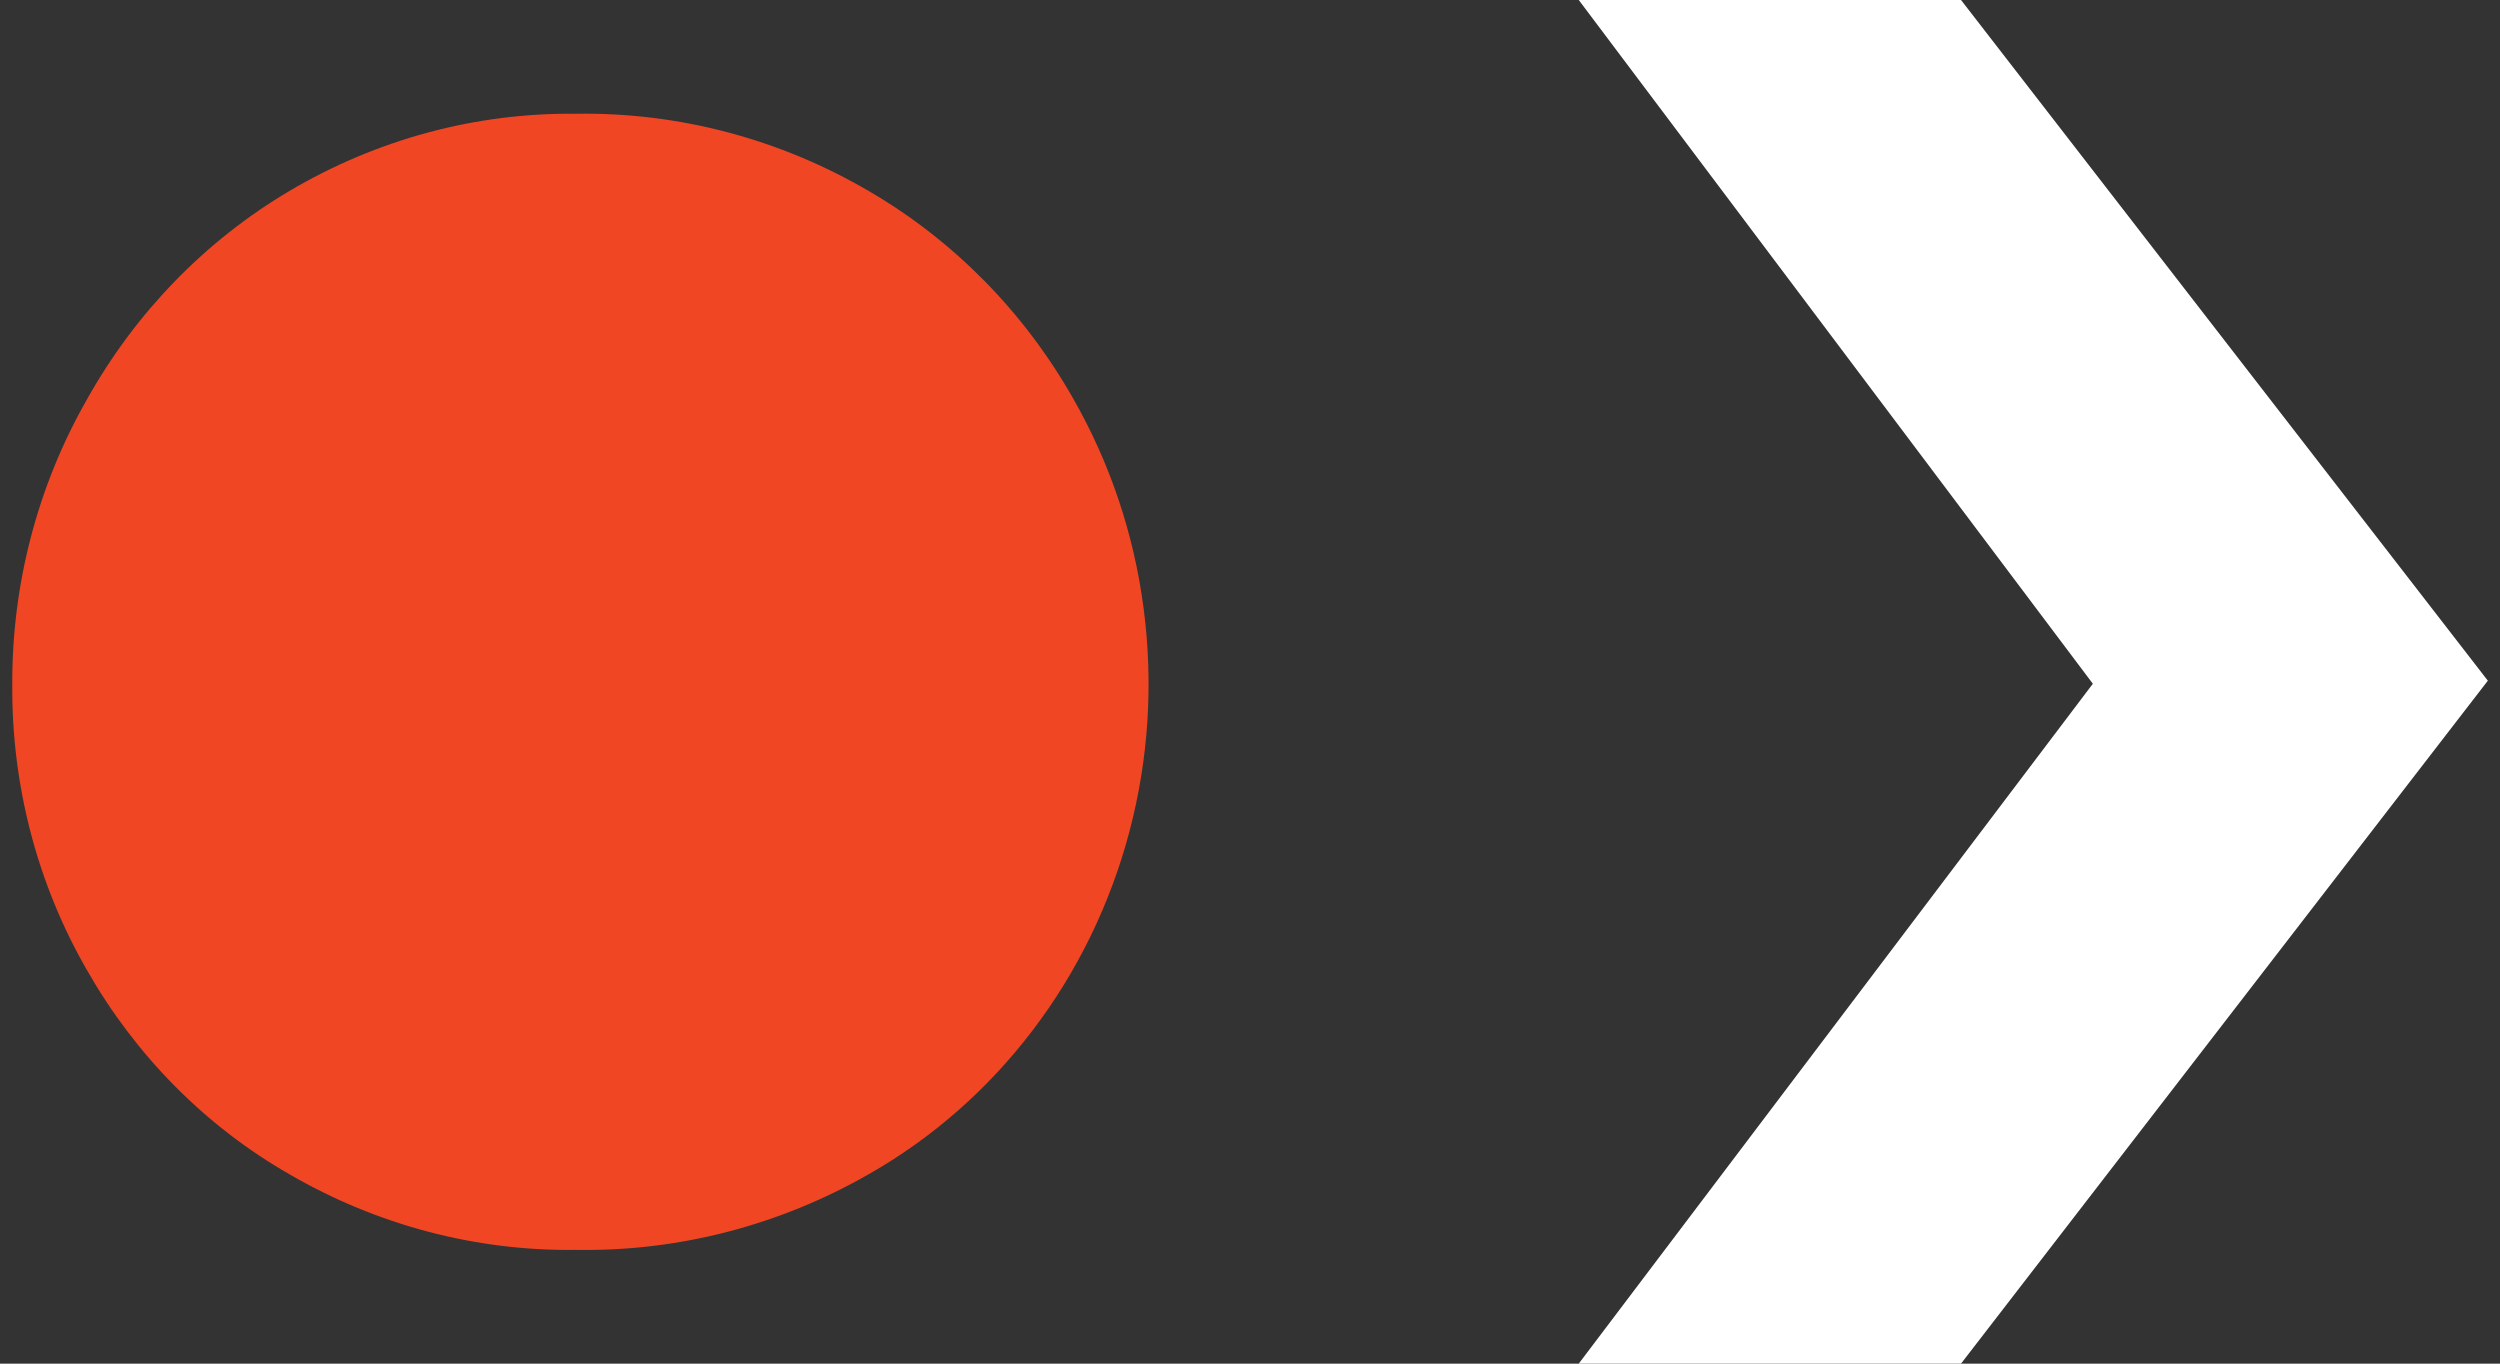 <?xml version="1.0" encoding="UTF-8"?> <svg xmlns="http://www.w3.org/2000/svg" width="22" height="12" viewBox="0 0 22 12" fill="none"><rect x="0" y="0" width="22" height="12" fill="#333333" stroke="none"/><path d="M2.546 10.333C1.808 9.91 1.193 9.289 0.764 8.535C0.329 7.779 0.103 6.914 0.108 6.033C0.103 5.148 0.329 4.279 0.764 3.517C1.191 2.752 1.806 2.119 2.546 1.681C3.315 1.226 4.186 0.991 5.07 1.001C5.971 0.987 6.86 1.222 7.645 1.681C8.388 2.113 9.008 2.741 9.441 3.502C9.767 4.07 9.979 4.7 10.064 5.355C10.15 6.01 10.108 6.676 9.94 7.314C9.772 7.951 9.483 8.547 9.088 9.066C8.694 9.585 8.203 10.016 7.645 10.333C6.857 10.784 5.97 11.014 5.07 10.999C4.187 11.011 3.317 10.781 2.546 10.333Z" fill="#F04624"></path><path d="M18.417 6.017L13.893 0H17.257L21.893 5.99L17.257 12H13.893L18.417 6.017Z" fill="white"></path></svg> 